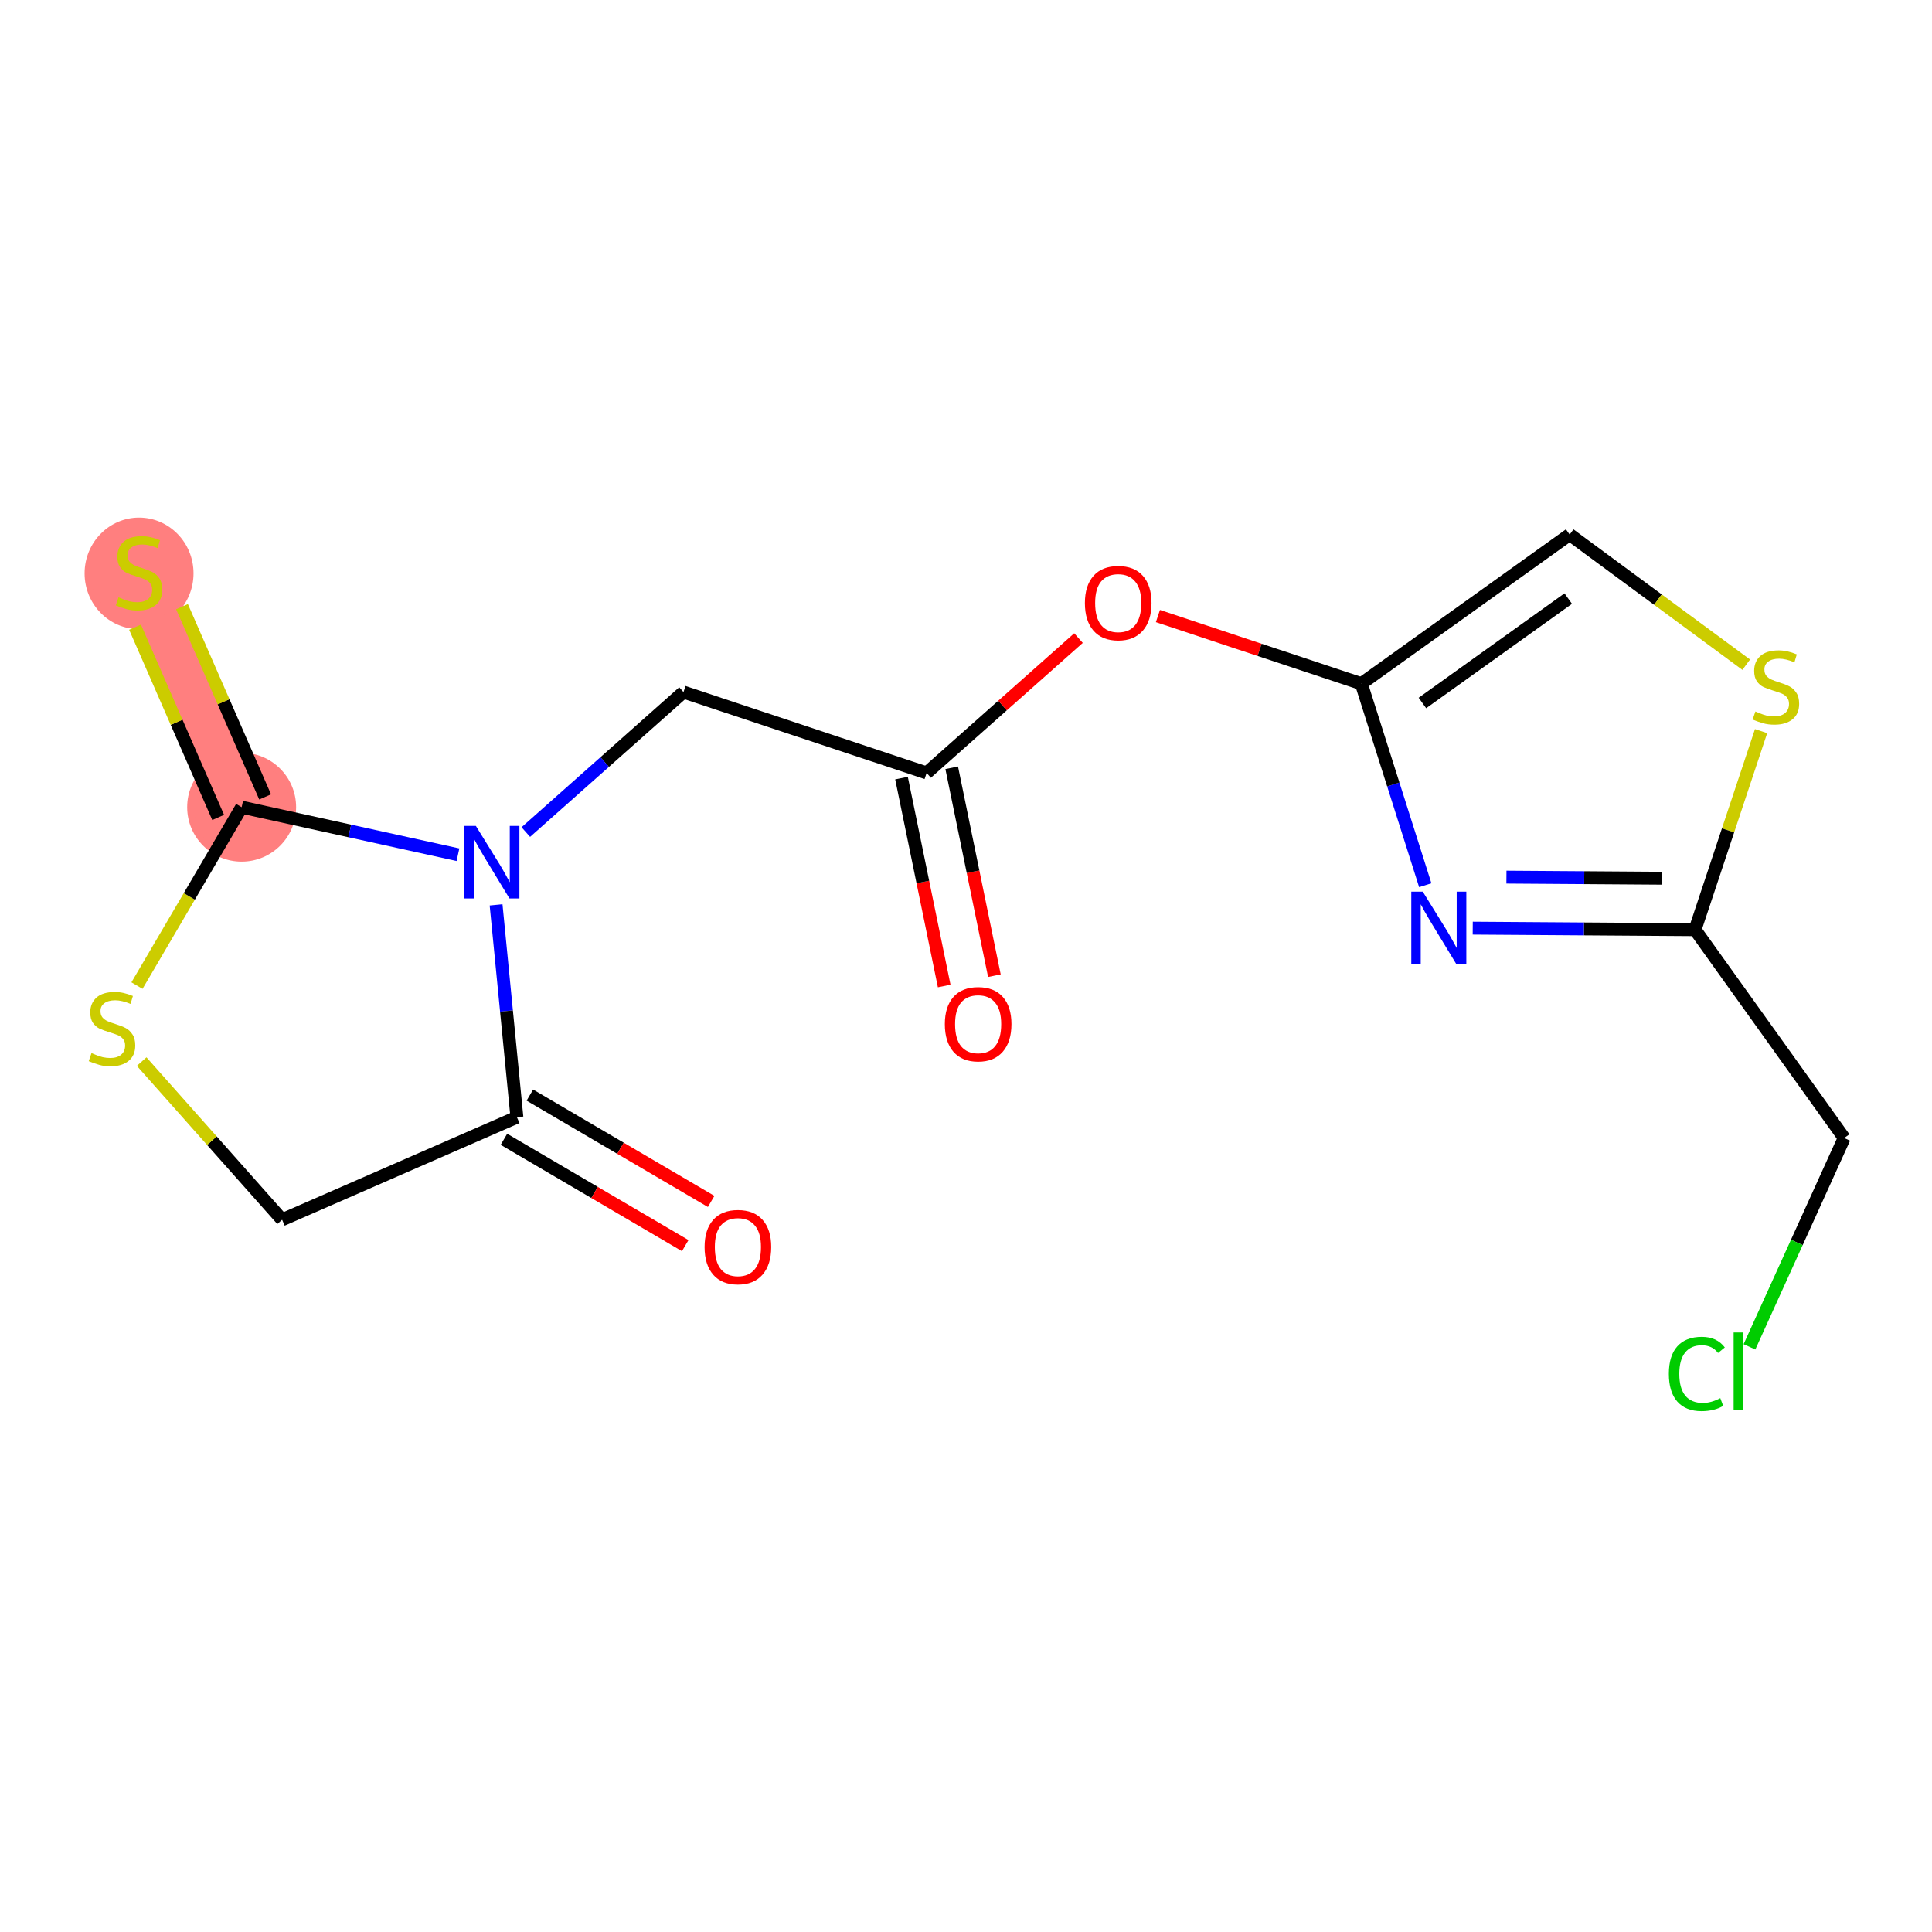 <?xml version='1.0' encoding='iso-8859-1'?>
<svg version='1.1' baseProfile='full'
              xmlns='http://www.w3.org/2000/svg'
                      xmlns:rdkit='http://www.rdkit.org/xml'
                      xmlns:xlink='http://www.w3.org/1999/xlink'
                  xml:space='preserve'
width='300px' height='300px' viewBox='0 0 300 300'>
<!-- END OF HEADER -->
<rect style='opacity:1.0;fill:#FFFFFF;stroke:none' width='300' height='300' x='0' y='0'> </rect>
<rect style='opacity:1.0;fill:#FFFFFF;stroke:none' width='300' height='300' x='0' y='0'> </rect>
<path d='M 37.523,125.338 L 21.593,88.88' style='fill:none;fill-rule:evenodd;stroke:#FF7F7F;stroke-width:8.5px;stroke-linecap:butt;stroke-linejoin:miter;stroke-opacity:1' />
<ellipse cx='37.523' cy='125.338' rx='7.957' ry='7.957'  style='fill:#FF7F7F;fill-rule:evenodd;stroke:#FF7F7F;stroke-width:1.0px;stroke-linecap:butt;stroke-linejoin:miter;stroke-opacity:1' />
<ellipse cx='21.593' cy='89.031' rx='7.957' ry='8.159'  style='fill:#FF7F7F;fill-rule:evenodd;stroke:#FF7F7F;stroke-width:1.0px;stroke-linecap:butt;stroke-linejoin:miter;stroke-opacity:1' />
<path class='bond-0 atom-0 atom-1' d='M 154.408,151.502 L 151.095,135.362' style='fill:none;fill-rule:evenodd;stroke:#FF0000;stroke-width:2.0px;stroke-linecap:butt;stroke-linejoin:miter;stroke-opacity:1' />
<path class='bond-0 atom-0 atom-1' d='M 151.095,135.362 L 147.781,119.221' style='fill:none;fill-rule:evenodd;stroke:#000000;stroke-width:2.0px;stroke-linecap:butt;stroke-linejoin:miter;stroke-opacity:1' />
<path class='bond-0 atom-0 atom-1' d='M 146.614,153.103 L 143.3,136.962' style='fill:none;fill-rule:evenodd;stroke:#FF0000;stroke-width:2.0px;stroke-linecap:butt;stroke-linejoin:miter;stroke-opacity:1' />
<path class='bond-0 atom-0 atom-1' d='M 143.3,136.962 L 139.986,120.822' style='fill:none;fill-rule:evenodd;stroke:#000000;stroke-width:2.0px;stroke-linecap:butt;stroke-linejoin:miter;stroke-opacity:1' />
<path class='bond-1 atom-1 atom-2' d='M 143.884,120.022 L 106.132,107.464' style='fill:none;fill-rule:evenodd;stroke:#000000;stroke-width:2.0px;stroke-linecap:butt;stroke-linejoin:miter;stroke-opacity:1' />
<path class='bond-9 atom-1 atom-10' d='M 143.884,120.022 L 155.676,109.551' style='fill:none;fill-rule:evenodd;stroke:#000000;stroke-width:2.0px;stroke-linecap:butt;stroke-linejoin:miter;stroke-opacity:1' />
<path class='bond-9 atom-1 atom-10' d='M 155.676,109.551 L 167.468,99.081' style='fill:none;fill-rule:evenodd;stroke:#FF0000;stroke-width:2.0px;stroke-linecap:butt;stroke-linejoin:miter;stroke-opacity:1' />
<path class='bond-2 atom-2 atom-3' d='M 106.132,107.464 L 93.89,118.334' style='fill:none;fill-rule:evenodd;stroke:#000000;stroke-width:2.0px;stroke-linecap:butt;stroke-linejoin:miter;stroke-opacity:1' />
<path class='bond-2 atom-2 atom-3' d='M 93.89,118.334 L 81.648,129.203' style='fill:none;fill-rule:evenodd;stroke:#0000FF;stroke-width:2.0px;stroke-linecap:butt;stroke-linejoin:miter;stroke-opacity:1' />
<path class='bond-3 atom-3 atom-4' d='M 77.031,140.508 L 78.647,156.992' style='fill:none;fill-rule:evenodd;stroke:#0000FF;stroke-width:2.0px;stroke-linecap:butt;stroke-linejoin:miter;stroke-opacity:1' />
<path class='bond-3 atom-3 atom-4' d='M 78.647,156.992 L 80.264,173.476' style='fill:none;fill-rule:evenodd;stroke:#000000;stroke-width:2.0px;stroke-linecap:butt;stroke-linejoin:miter;stroke-opacity:1' />
<path class='bond-17 atom-8 atom-3' d='M 37.523,125.338 L 54.318,129.03' style='fill:none;fill-rule:evenodd;stroke:#000000;stroke-width:2.0px;stroke-linecap:butt;stroke-linejoin:miter;stroke-opacity:1' />
<path class='bond-17 atom-8 atom-3' d='M 54.318,129.03 L 71.113,132.722' style='fill:none;fill-rule:evenodd;stroke:#0000FF;stroke-width:2.0px;stroke-linecap:butt;stroke-linejoin:miter;stroke-opacity:1' />
<path class='bond-4 atom-4 atom-5' d='M 78.251,176.907 L 92.326,185.164' style='fill:none;fill-rule:evenodd;stroke:#000000;stroke-width:2.0px;stroke-linecap:butt;stroke-linejoin:miter;stroke-opacity:1' />
<path class='bond-4 atom-4 atom-5' d='M 92.326,185.164 L 106.401,193.421' style='fill:none;fill-rule:evenodd;stroke:#FF0000;stroke-width:2.0px;stroke-linecap:butt;stroke-linejoin:miter;stroke-opacity:1' />
<path class='bond-4 atom-4 atom-5' d='M 82.277,170.044 L 96.352,178.301' style='fill:none;fill-rule:evenodd;stroke:#000000;stroke-width:2.0px;stroke-linecap:butt;stroke-linejoin:miter;stroke-opacity:1' />
<path class='bond-4 atom-4 atom-5' d='M 96.352,178.301 L 110.427,186.558' style='fill:none;fill-rule:evenodd;stroke:#FF0000;stroke-width:2.0px;stroke-linecap:butt;stroke-linejoin:miter;stroke-opacity:1' />
<path class='bond-5 atom-4 atom-6' d='M 80.264,173.476 L 43.806,189.405' style='fill:none;fill-rule:evenodd;stroke:#000000;stroke-width:2.0px;stroke-linecap:butt;stroke-linejoin:miter;stroke-opacity:1' />
<path class='bond-6 atom-6 atom-7' d='M 43.806,189.405 L 32.902,177.124' style='fill:none;fill-rule:evenodd;stroke:#000000;stroke-width:2.0px;stroke-linecap:butt;stroke-linejoin:miter;stroke-opacity:1' />
<path class='bond-6 atom-6 atom-7' d='M 32.902,177.124 L 21.998,164.843' style='fill:none;fill-rule:evenodd;stroke:#CCCC00;stroke-width:2.0px;stroke-linecap:butt;stroke-linejoin:miter;stroke-opacity:1' />
<path class='bond-7 atom-7 atom-8' d='M 21.27,153.042 L 29.396,139.19' style='fill:none;fill-rule:evenodd;stroke:#CCCC00;stroke-width:2.0px;stroke-linecap:butt;stroke-linejoin:miter;stroke-opacity:1' />
<path class='bond-7 atom-7 atom-8' d='M 29.396,139.19 L 37.523,125.338' style='fill:none;fill-rule:evenodd;stroke:#000000;stroke-width:2.0px;stroke-linecap:butt;stroke-linejoin:miter;stroke-opacity:1' />
<path class='bond-8 atom-8 atom-9' d='M 41.169,123.745 L 34.715,108.973' style='fill:none;fill-rule:evenodd;stroke:#000000;stroke-width:2.0px;stroke-linecap:butt;stroke-linejoin:miter;stroke-opacity:1' />
<path class='bond-8 atom-8 atom-9' d='M 34.715,108.973 L 28.261,94.202' style='fill:none;fill-rule:evenodd;stroke:#CCCC00;stroke-width:2.0px;stroke-linecap:butt;stroke-linejoin:miter;stroke-opacity:1' />
<path class='bond-8 atom-8 atom-9' d='M 33.877,126.931 L 27.423,112.159' style='fill:none;fill-rule:evenodd;stroke:#000000;stroke-width:2.0px;stroke-linecap:butt;stroke-linejoin:miter;stroke-opacity:1' />
<path class='bond-8 atom-8 atom-9' d='M 27.423,112.159 L 20.969,97.388' style='fill:none;fill-rule:evenodd;stroke:#CCCC00;stroke-width:2.0px;stroke-linecap:butt;stroke-linejoin:miter;stroke-opacity:1' />
<path class='bond-10 atom-10 atom-11' d='M 179.801,95.657 L 195.594,100.91' style='fill:none;fill-rule:evenodd;stroke:#FF0000;stroke-width:2.0px;stroke-linecap:butt;stroke-linejoin:miter;stroke-opacity:1' />
<path class='bond-10 atom-10 atom-11' d='M 195.594,100.91 L 211.387,106.163' style='fill:none;fill-rule:evenodd;stroke:#000000;stroke-width:2.0px;stroke-linecap:butt;stroke-linejoin:miter;stroke-opacity:1' />
<path class='bond-11 atom-11 atom-12' d='M 211.387,106.163 L 243.736,83.002' style='fill:none;fill-rule:evenodd;stroke:#000000;stroke-width:2.0px;stroke-linecap:butt;stroke-linejoin:miter;stroke-opacity:1' />
<path class='bond-11 atom-11 atom-12' d='M 220.871,109.159 L 243.516,92.946' style='fill:none;fill-rule:evenodd;stroke:#000000;stroke-width:2.0px;stroke-linecap:butt;stroke-linejoin:miter;stroke-opacity:1' />
<path class='bond-18 atom-17 atom-11' d='M 221.315,137.458 L 216.351,121.81' style='fill:none;fill-rule:evenodd;stroke:#0000FF;stroke-width:2.0px;stroke-linecap:butt;stroke-linejoin:miter;stroke-opacity:1' />
<path class='bond-18 atom-17 atom-11' d='M 216.351,121.81 L 211.387,106.163' style='fill:none;fill-rule:evenodd;stroke:#000000;stroke-width:2.0px;stroke-linecap:butt;stroke-linejoin:miter;stroke-opacity:1' />
<path class='bond-12 atom-12 atom-13' d='M 243.736,83.002 L 257.444,93.108' style='fill:none;fill-rule:evenodd;stroke:#000000;stroke-width:2.0px;stroke-linecap:butt;stroke-linejoin:miter;stroke-opacity:1' />
<path class='bond-12 atom-12 atom-13' d='M 257.444,93.108 L 271.153,103.214' style='fill:none;fill-rule:evenodd;stroke:#CCCC00;stroke-width:2.0px;stroke-linecap:butt;stroke-linejoin:miter;stroke-opacity:1' />
<path class='bond-13 atom-13 atom-14' d='M 273.46,113.525 L 268.331,128.944' style='fill:none;fill-rule:evenodd;stroke:#CCCC00;stroke-width:2.0px;stroke-linecap:butt;stroke-linejoin:miter;stroke-opacity:1' />
<path class='bond-13 atom-13 atom-14' d='M 268.331,128.944 L 263.203,144.363' style='fill:none;fill-rule:evenodd;stroke:#000000;stroke-width:2.0px;stroke-linecap:butt;stroke-linejoin:miter;stroke-opacity:1' />
<path class='bond-14 atom-14 atom-15' d='M 263.203,144.363 L 286.364,176.712' style='fill:none;fill-rule:evenodd;stroke:#000000;stroke-width:2.0px;stroke-linecap:butt;stroke-linejoin:miter;stroke-opacity:1' />
<path class='bond-16 atom-14 atom-17' d='M 263.203,144.363 L 245.944,144.243' style='fill:none;fill-rule:evenodd;stroke:#000000;stroke-width:2.0px;stroke-linecap:butt;stroke-linejoin:miter;stroke-opacity:1' />
<path class='bond-16 atom-14 atom-17' d='M 245.944,144.243 L 228.685,144.123' style='fill:none;fill-rule:evenodd;stroke:#0000FF;stroke-width:2.0px;stroke-linecap:butt;stroke-linejoin:miter;stroke-opacity:1' />
<path class='bond-16 atom-14 atom-17' d='M 258.08,136.37 L 245.999,136.286' style='fill:none;fill-rule:evenodd;stroke:#000000;stroke-width:2.0px;stroke-linecap:butt;stroke-linejoin:miter;stroke-opacity:1' />
<path class='bond-16 atom-14 atom-17' d='M 245.999,136.286 L 233.918,136.202' style='fill:none;fill-rule:evenodd;stroke:#0000FF;stroke-width:2.0px;stroke-linecap:butt;stroke-linejoin:miter;stroke-opacity:1' />
<path class='bond-15 atom-15 atom-16' d='M 286.364,176.712 L 279.01,192.925' style='fill:none;fill-rule:evenodd;stroke:#000000;stroke-width:2.0px;stroke-linecap:butt;stroke-linejoin:miter;stroke-opacity:1' />
<path class='bond-15 atom-15 atom-16' d='M 279.01,192.925 L 271.656,209.138' style='fill:none;fill-rule:evenodd;stroke:#00CC00;stroke-width:2.0px;stroke-linecap:butt;stroke-linejoin:miter;stroke-opacity:1' />
<path  class='atom-0' d='M 146.713 159.026
Q 146.713 156.321, 148.049 154.809
Q 149.386 153.297, 151.885 153.297
Q 154.383 153.297, 155.72 154.809
Q 157.057 156.321, 157.057 159.026
Q 157.057 161.764, 155.704 163.323
Q 154.352 164.867, 151.885 164.867
Q 149.402 164.867, 148.049 163.323
Q 146.713 161.779, 146.713 159.026
M 151.885 163.594
Q 153.604 163.594, 154.527 162.448
Q 155.466 161.286, 155.466 159.026
Q 155.466 156.814, 154.527 155.7
Q 153.604 154.57, 151.885 154.57
Q 150.166 154.57, 149.227 155.684
Q 148.304 156.798, 148.304 159.026
Q 148.304 161.302, 149.227 162.448
Q 150.166 163.594, 151.885 163.594
' fill='#FF0000'/>
<path  class='atom-3' d='M 73.89 128.246
L 77.582 134.214
Q 77.948 134.803, 78.537 135.869
Q 79.126 136.936, 79.158 136.999
L 79.158 128.246
L 80.654 128.246
L 80.654 139.514
L 79.11 139.514
L 75.147 132.989
Q 74.686 132.225, 74.192 131.35
Q 73.715 130.474, 73.572 130.204
L 73.572 139.514
L 72.108 139.514
L 72.108 128.246
L 73.89 128.246
' fill='#0000FF'/>
<path  class='atom-5' d='M 109.408 193.639
Q 109.408 190.934, 110.745 189.422
Q 112.082 187.91, 114.58 187.91
Q 117.079 187.91, 118.416 189.422
Q 119.753 190.934, 119.753 193.639
Q 119.753 196.377, 118.4 197.936
Q 117.047 199.48, 114.58 199.48
Q 112.098 199.48, 110.745 197.936
Q 109.408 196.393, 109.408 193.639
M 114.58 198.207
Q 116.299 198.207, 117.222 197.061
Q 118.161 195.899, 118.161 193.639
Q 118.161 191.427, 117.222 190.313
Q 116.299 189.183, 114.58 189.183
Q 112.862 189.183, 111.923 190.297
Q 111 191.411, 111 193.639
Q 111 195.915, 111.923 197.061
Q 112.862 198.207, 114.58 198.207
' fill='#FF0000'/>
<path  class='atom-7' d='M 14.208 163.521
Q 14.335 163.569, 14.861 163.792
Q 15.386 164.015, 15.959 164.158
Q 16.547 164.285, 17.12 164.285
Q 18.186 164.285, 18.807 163.776
Q 19.428 163.251, 19.428 162.344
Q 19.428 161.723, 19.11 161.341
Q 18.807 160.959, 18.33 160.752
Q 17.852 160.545, 17.057 160.307
Q 16.054 160.004, 15.449 159.718
Q 14.861 159.431, 14.431 158.827
Q 14.017 158.222, 14.017 157.203
Q 14.017 155.787, 14.972 154.912
Q 15.943 154.036, 17.852 154.036
Q 19.157 154.036, 20.637 154.657
L 20.271 155.882
Q 18.919 155.325, 17.9 155.325
Q 16.802 155.325, 16.197 155.787
Q 15.592 156.232, 15.608 157.012
Q 15.608 157.617, 15.911 157.983
Q 16.229 158.349, 16.675 158.556
Q 17.136 158.763, 17.9 159.002
Q 18.919 159.32, 19.523 159.638
Q 20.128 159.956, 20.558 160.609
Q 21.003 161.245, 21.003 162.344
Q 21.003 163.903, 19.953 164.747
Q 18.919 165.574, 17.184 165.574
Q 16.181 165.574, 15.418 165.351
Q 14.669 165.144, 13.778 164.778
L 14.208 163.521
' fill='#CCCC00'/>
<path  class='atom-9' d='M 18.411 92.747
Q 18.538 92.795, 19.063 93.018
Q 19.588 93.241, 20.161 93.384
Q 20.75 93.511, 21.323 93.511
Q 22.389 93.511, 23.01 93.002
Q 23.631 92.477, 23.631 91.57
Q 23.631 90.949, 23.312 90.567
Q 23.01 90.185, 22.532 89.978
Q 22.055 89.771, 21.259 89.532
Q 20.257 89.23, 19.652 88.944
Q 19.063 88.657, 18.634 88.052
Q 18.22 87.448, 18.22 86.429
Q 18.22 85.013, 19.174 84.138
Q 20.145 83.262, 22.055 83.262
Q 23.36 83.262, 24.84 83.883
L 24.474 85.108
Q 23.121 84.551, 22.103 84.551
Q 21.005 84.551, 20.4 85.013
Q 19.795 85.459, 19.811 86.238
Q 19.811 86.843, 20.113 87.209
Q 20.432 87.575, 20.877 87.782
Q 21.339 87.989, 22.103 88.228
Q 23.121 88.546, 23.726 88.864
Q 24.331 89.182, 24.761 89.835
Q 25.206 90.472, 25.206 91.57
Q 25.206 93.129, 24.156 93.973
Q 23.121 94.8, 21.387 94.8
Q 20.384 94.8, 19.62 94.577
Q 18.872 94.371, 17.981 94.004
L 18.411 92.747
' fill='#CCCC00'/>
<path  class='atom-10' d='M 168.462 93.638
Q 168.462 90.932, 169.799 89.42
Q 171.136 87.909, 173.635 87.909
Q 176.133 87.909, 177.47 89.42
Q 178.807 90.932, 178.807 93.638
Q 178.807 96.375, 177.454 97.935
Q 176.101 99.478, 173.635 99.478
Q 171.152 99.478, 169.799 97.935
Q 168.462 96.391, 168.462 93.638
M 173.635 98.205
Q 175.353 98.205, 176.276 97.059
Q 177.215 95.898, 177.215 93.638
Q 177.215 91.426, 176.276 90.312
Q 175.353 89.182, 173.635 89.182
Q 171.916 89.182, 170.977 90.296
Q 170.054 91.41, 170.054 93.638
Q 170.054 95.913, 170.977 97.059
Q 171.916 98.205, 173.635 98.205
' fill='#FF0000'/>
<path  class='atom-13' d='M 272.577 110.478
Q 272.704 110.526, 273.229 110.748
Q 273.755 110.971, 274.327 111.114
Q 274.916 111.242, 275.489 111.242
Q 276.555 111.242, 277.176 110.732
Q 277.797 110.207, 277.797 109.3
Q 277.797 108.68, 277.478 108.298
Q 277.176 107.916, 276.699 107.709
Q 276.221 107.502, 275.426 107.263
Q 274.423 106.961, 273.818 106.674
Q 273.229 106.388, 272.8 105.783
Q 272.386 105.178, 272.386 104.16
Q 272.386 102.743, 273.341 101.868
Q 274.312 100.993, 276.221 100.993
Q 277.526 100.993, 279.006 101.614
L 278.64 102.839
Q 277.288 102.282, 276.269 102.282
Q 275.171 102.282, 274.566 102.743
Q 273.961 103.189, 273.977 103.969
Q 273.977 104.574, 274.28 104.94
Q 274.598 105.306, 275.044 105.513
Q 275.505 105.719, 276.269 105.958
Q 277.288 106.276, 277.892 106.595
Q 278.497 106.913, 278.927 107.566
Q 279.372 108.202, 279.372 109.3
Q 279.372 110.86, 278.322 111.703
Q 277.288 112.531, 275.553 112.531
Q 274.55 112.531, 273.786 112.308
Q 273.038 112.101, 272.147 111.735
L 272.577 110.478
' fill='#CCCC00'/>
<path  class='atom-16' d='M 259.139 213.334
Q 259.139 210.534, 260.444 209.069
Q 261.765 207.589, 264.264 207.589
Q 266.587 207.589, 267.828 209.229
L 266.778 210.088
Q 265.871 208.894, 264.264 208.894
Q 262.561 208.894, 261.654 210.04
Q 260.762 211.17, 260.762 213.334
Q 260.762 215.562, 261.685 216.708
Q 262.624 217.854, 264.439 217.854
Q 265.68 217.854, 267.128 217.106
L 267.574 218.3
Q 266.985 218.682, 266.094 218.904
Q 265.202 219.127, 264.216 219.127
Q 261.765 219.127, 260.444 217.631
Q 259.139 216.135, 259.139 213.334
' fill='#00CC00'/>
<path  class='atom-16' d='M 269.197 206.905
L 270.661 206.905
L 270.661 218.984
L 269.197 218.984
L 269.197 206.905
' fill='#00CC00'/>
<path  class='atom-17' d='M 220.927 138.453
L 224.619 144.42
Q 224.985 145.009, 225.574 146.075
Q 226.163 147.142, 226.195 147.205
L 226.195 138.453
L 227.691 138.453
L 227.691 149.72
L 226.147 149.72
L 222.184 143.195
Q 221.723 142.431, 221.23 141.556
Q 220.752 140.681, 220.609 140.41
L 220.609 149.72
L 219.145 149.72
L 219.145 138.453
L 220.927 138.453
' fill='#0000FF'/>
</svg>
